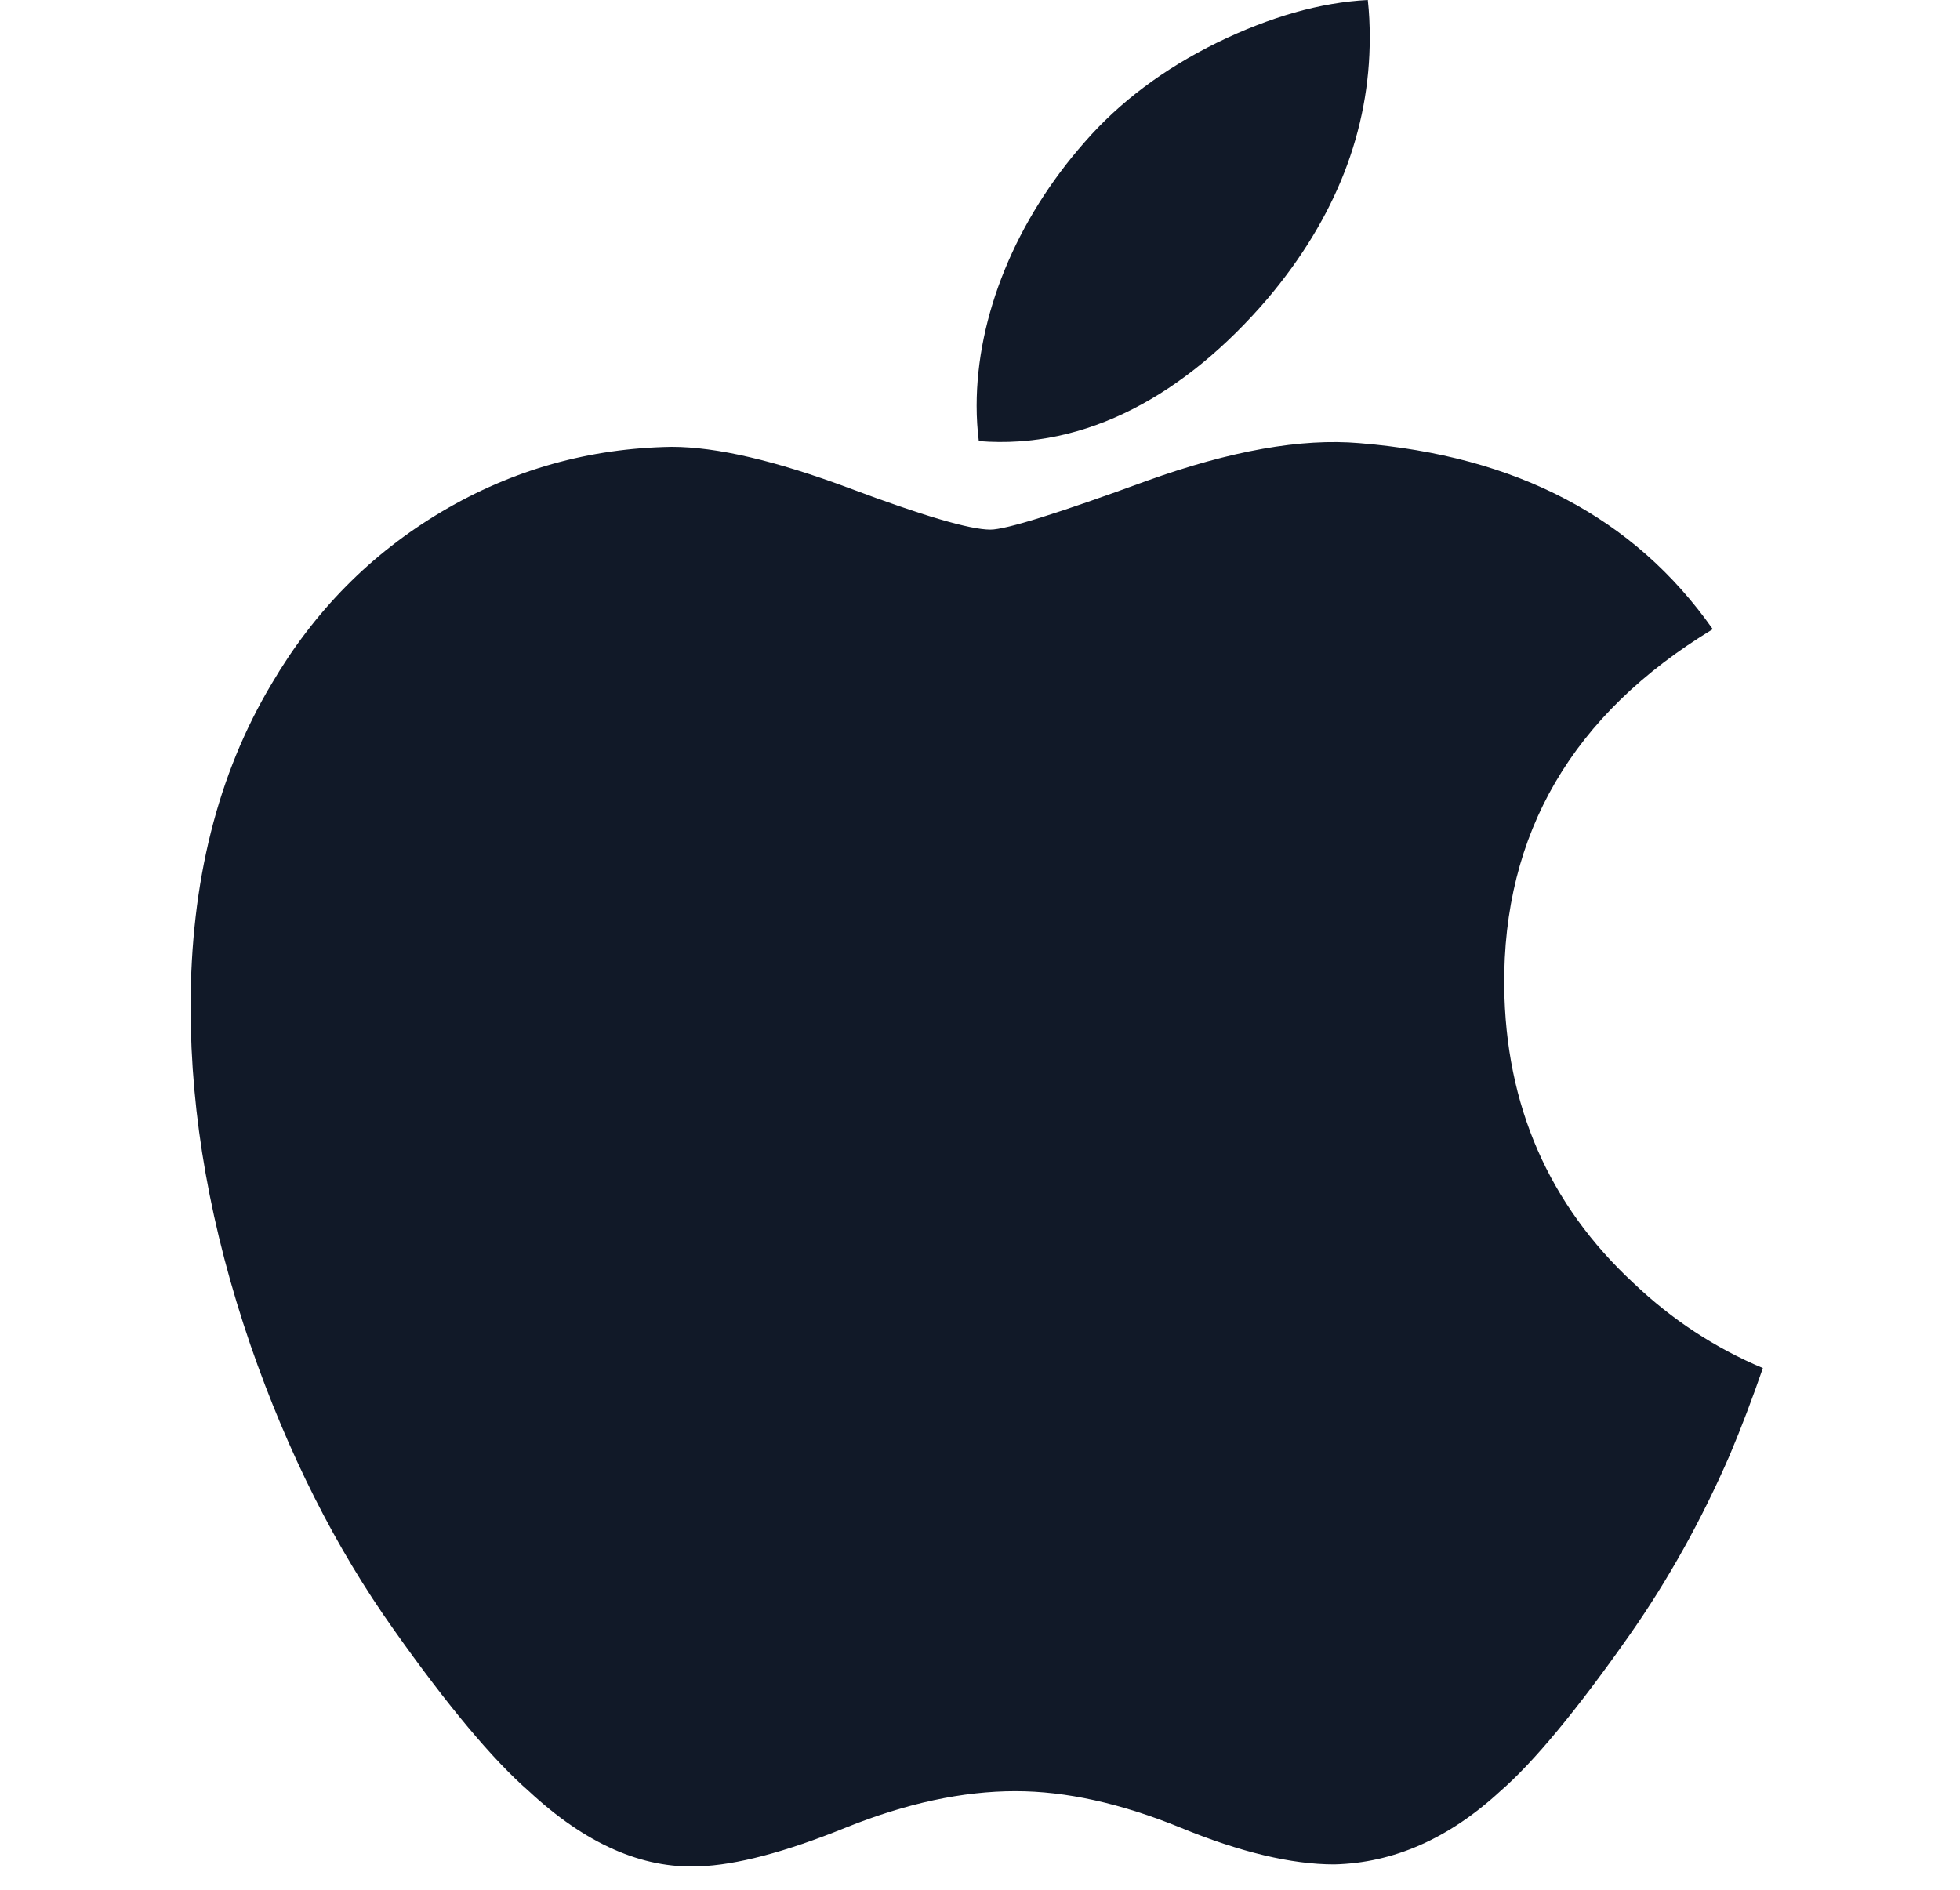 <svg width="28" height="27" viewBox="0 0 28 27" fill="none" xmlns="http://www.w3.org/2000/svg">
<g id="Apple - Original" clip-path="url(#clip0_1_3723)">
<path id="path4" d="M24.714 20.782C24.31 21.713 23.833 22.571 23.28 23.36C22.526 24.434 21.909 25.178 21.433 25.591C20.696 26.27 19.906 26.617 19.06 26.637C18.452 26.637 17.72 26.464 16.867 26.113C16.012 25.764 15.226 25.591 14.507 25.591C13.753 25.591 12.944 25.764 12.079 26.113C11.213 26.464 10.515 26.647 9.982 26.665C9.171 26.699 8.362 26.342 7.555 25.591C7.04 25.142 6.395 24.372 5.623 23.28C4.795 22.115 4.114 20.764 3.58 19.223C3.009 17.559 2.723 15.947 2.723 14.387C2.723 12.6 3.109 11.059 3.882 9.767C4.49 8.73 5.299 7.911 6.311 7.31C7.323 6.71 8.417 6.403 9.595 6.384C10.239 6.384 11.084 6.583 12.134 6.975C13.181 7.368 13.854 7.567 14.149 7.567C14.369 7.567 15.116 7.334 16.382 6.87C17.58 6.439 18.59 6.26 19.418 6.331C21.662 6.512 23.348 7.396 24.468 8.989C22.462 10.205 21.469 11.908 21.489 14.092C21.507 15.794 22.125 17.21 23.338 18.334C23.887 18.856 24.501 19.259 25.184 19.546C25.036 19.975 24.88 20.387 24.714 20.782ZM19.568 0.534C19.568 1.867 19.081 3.113 18.11 4.265C16.938 5.635 15.52 6.427 13.983 6.302C13.963 6.142 13.952 5.974 13.952 5.797C13.952 4.517 14.509 3.146 15.499 2.026C15.993 1.459 16.622 0.987 17.384 0.611C18.144 0.24 18.864 0.035 19.54 0C19.56 0.179 19.568 0.357 19.568 0.534V0.534Z" fill="#111928"/>
</g>
<defs>
<clipPath id="clip0_1_3723">
<rect width="26.667" height="26.667" fill="white" transform="translate(0.5)"/>
</clipPath>
</defs>
</svg>
